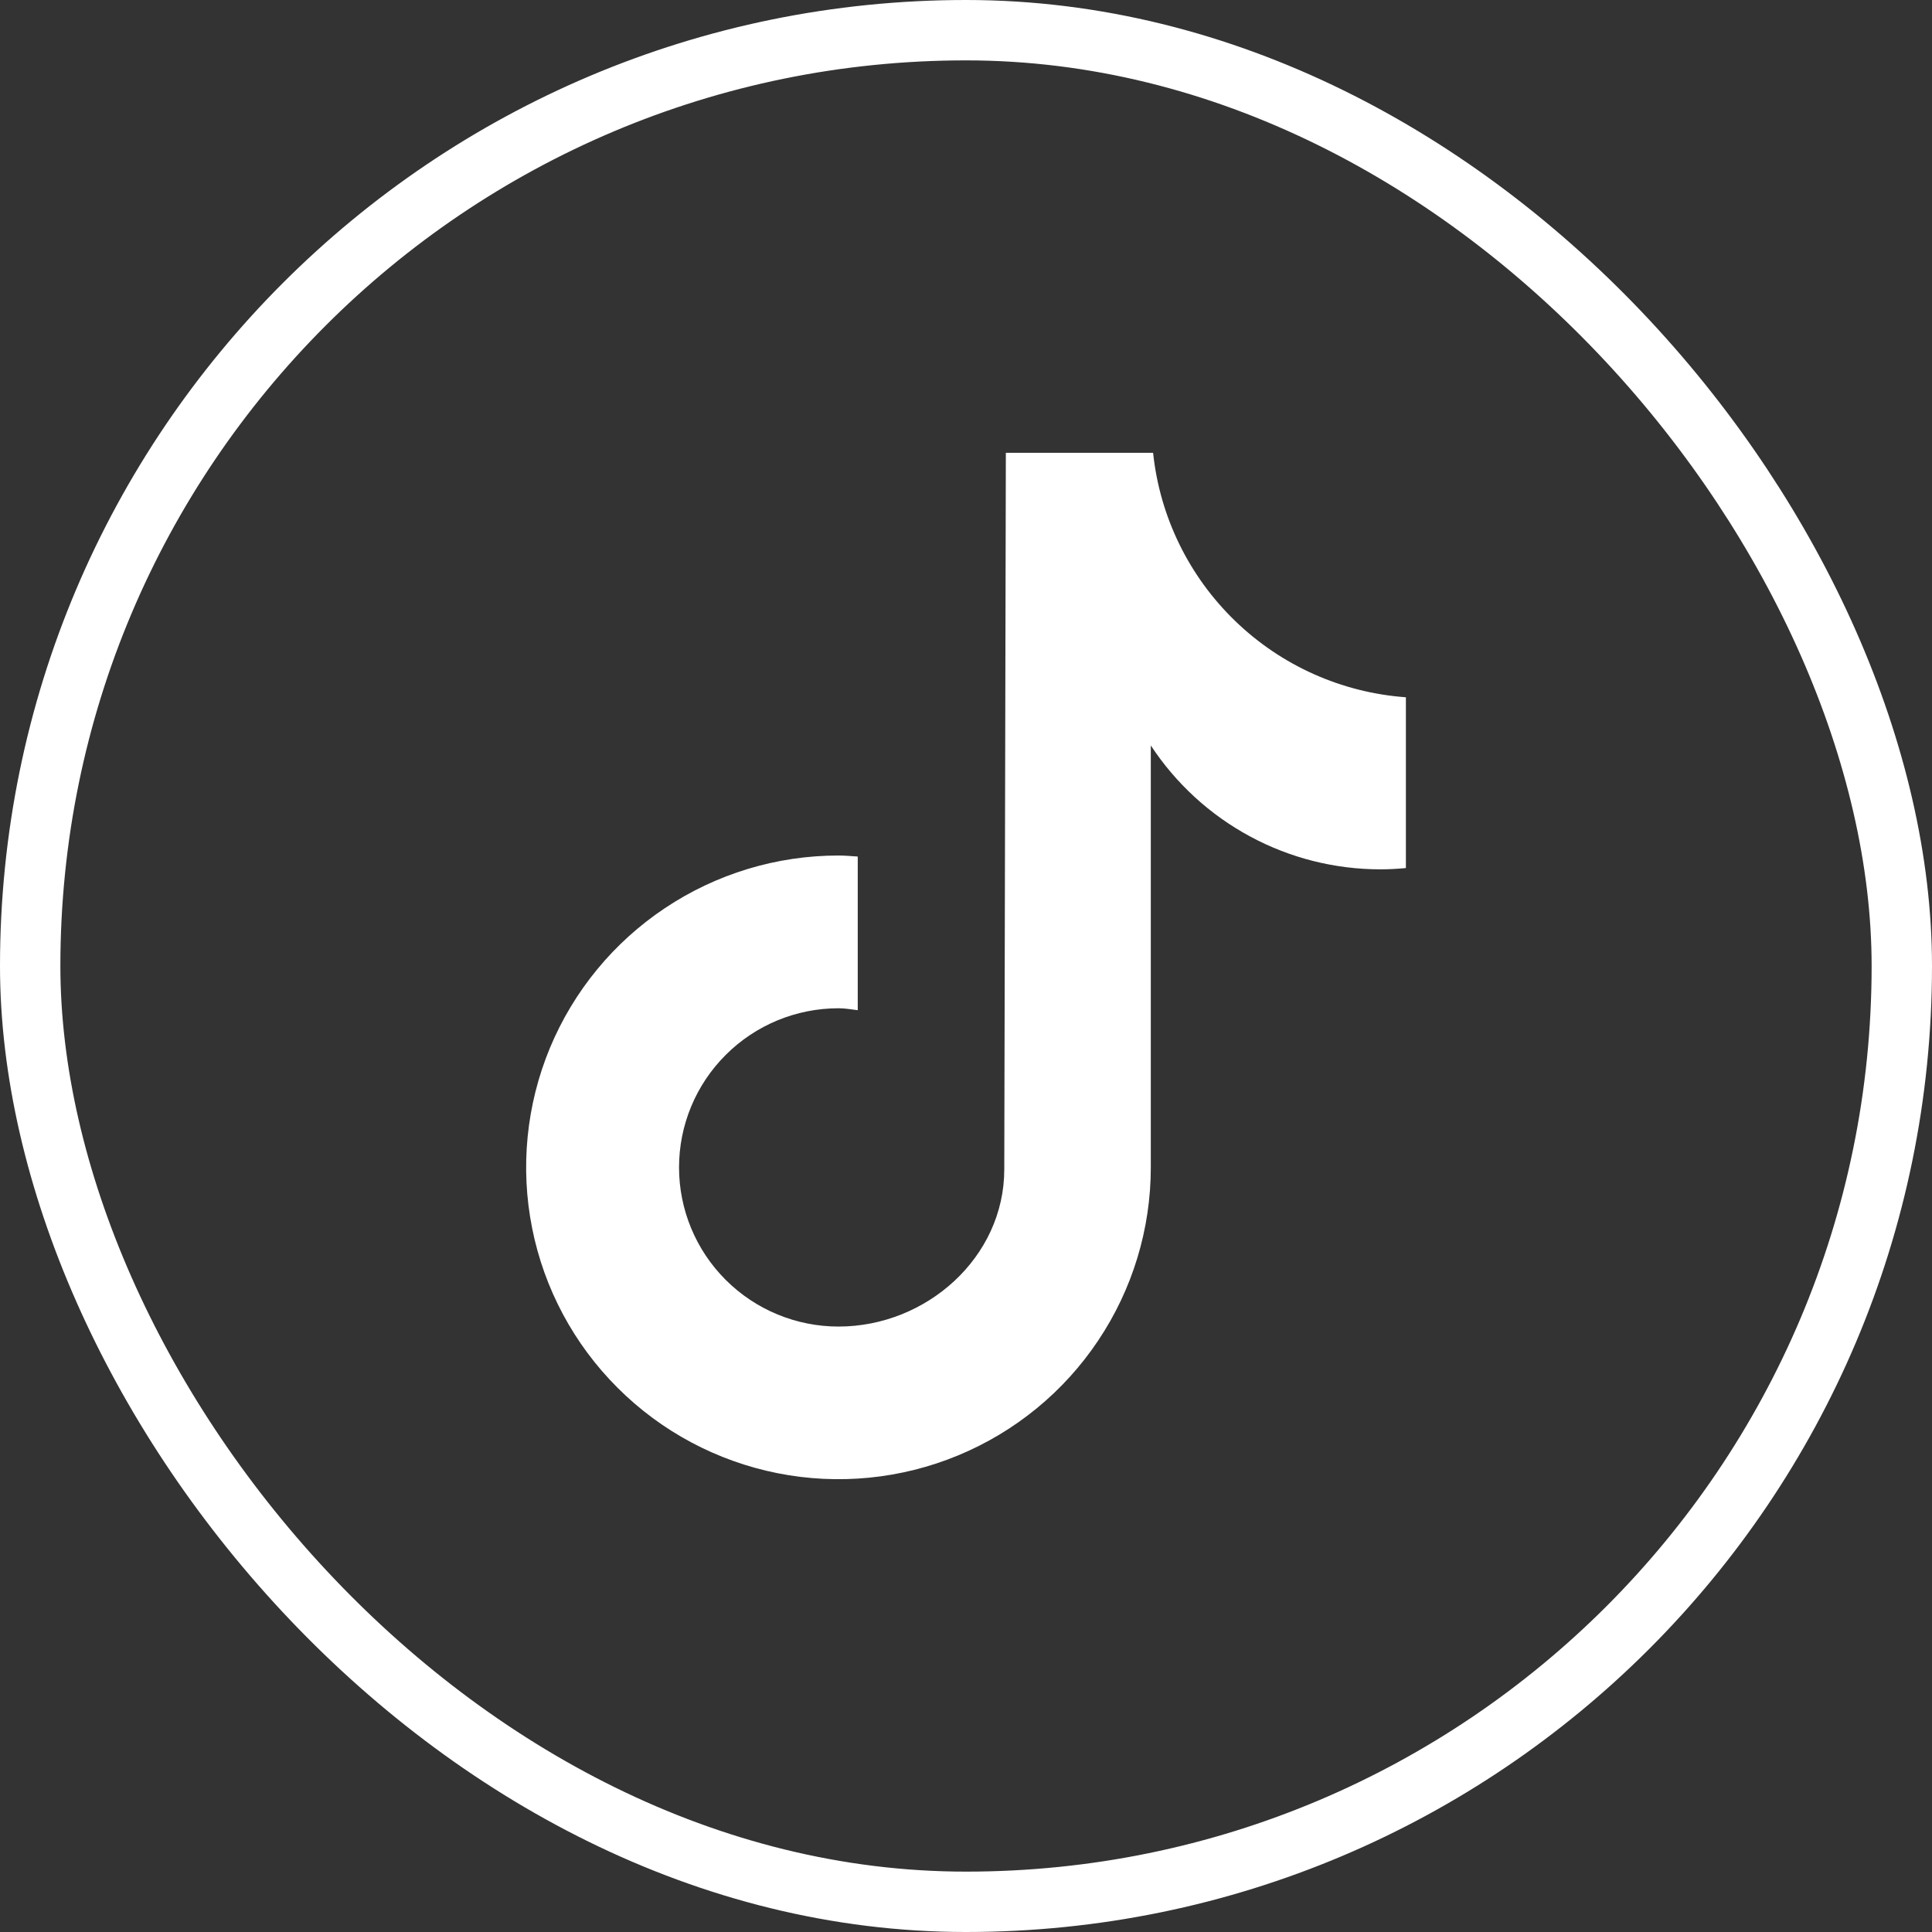 <svg width="32" height="32" viewBox="0 0 32 32" fill="none" xmlns="http://www.w3.org/2000/svg">
<rect x="0" y="0" width="32" height="32" fill="#333333" stroke="none"/>
<rect x="0.5" y="0.5" width="31" height="31" rx="15.5" stroke="white"/>
<path d="M23.283 14.378C23.144 14.391 23.005 14.399 22.865 14.399C22.11 14.399 21.367 14.212 20.703 13.853C20.039 13.495 19.475 12.977 19.061 12.347V19.335C19.061 20.357 18.758 21.355 18.189 22.204C17.621 23.054 16.813 23.716 15.867 24.107C14.922 24.498 13.882 24.6 12.879 24.401C11.875 24.201 10.953 23.71 10.23 22.987C9.506 22.265 9.013 21.345 8.814 20.343C8.614 19.341 8.717 18.302 9.108 17.358C9.5 16.415 10.163 15.608 11.014 15.041C11.864 14.473 12.864 14.17 13.888 14.17C13.996 14.17 14.101 14.18 14.207 14.187V16.732C14.101 16.719 13.997 16.7 13.888 16.7C13.188 16.7 12.516 16.977 12.021 17.472C11.525 17.966 11.247 18.637 11.247 19.336C11.247 20.035 11.525 20.705 12.021 21.2C12.516 21.694 13.188 21.972 13.888 21.972C15.346 21.972 16.634 20.825 16.634 19.368L16.66 7.5H19.099C19.21 8.558 19.691 9.543 20.456 10.283C21.221 11.024 22.223 11.472 23.286 11.549V14.378" fill="white"/>
</svg>
